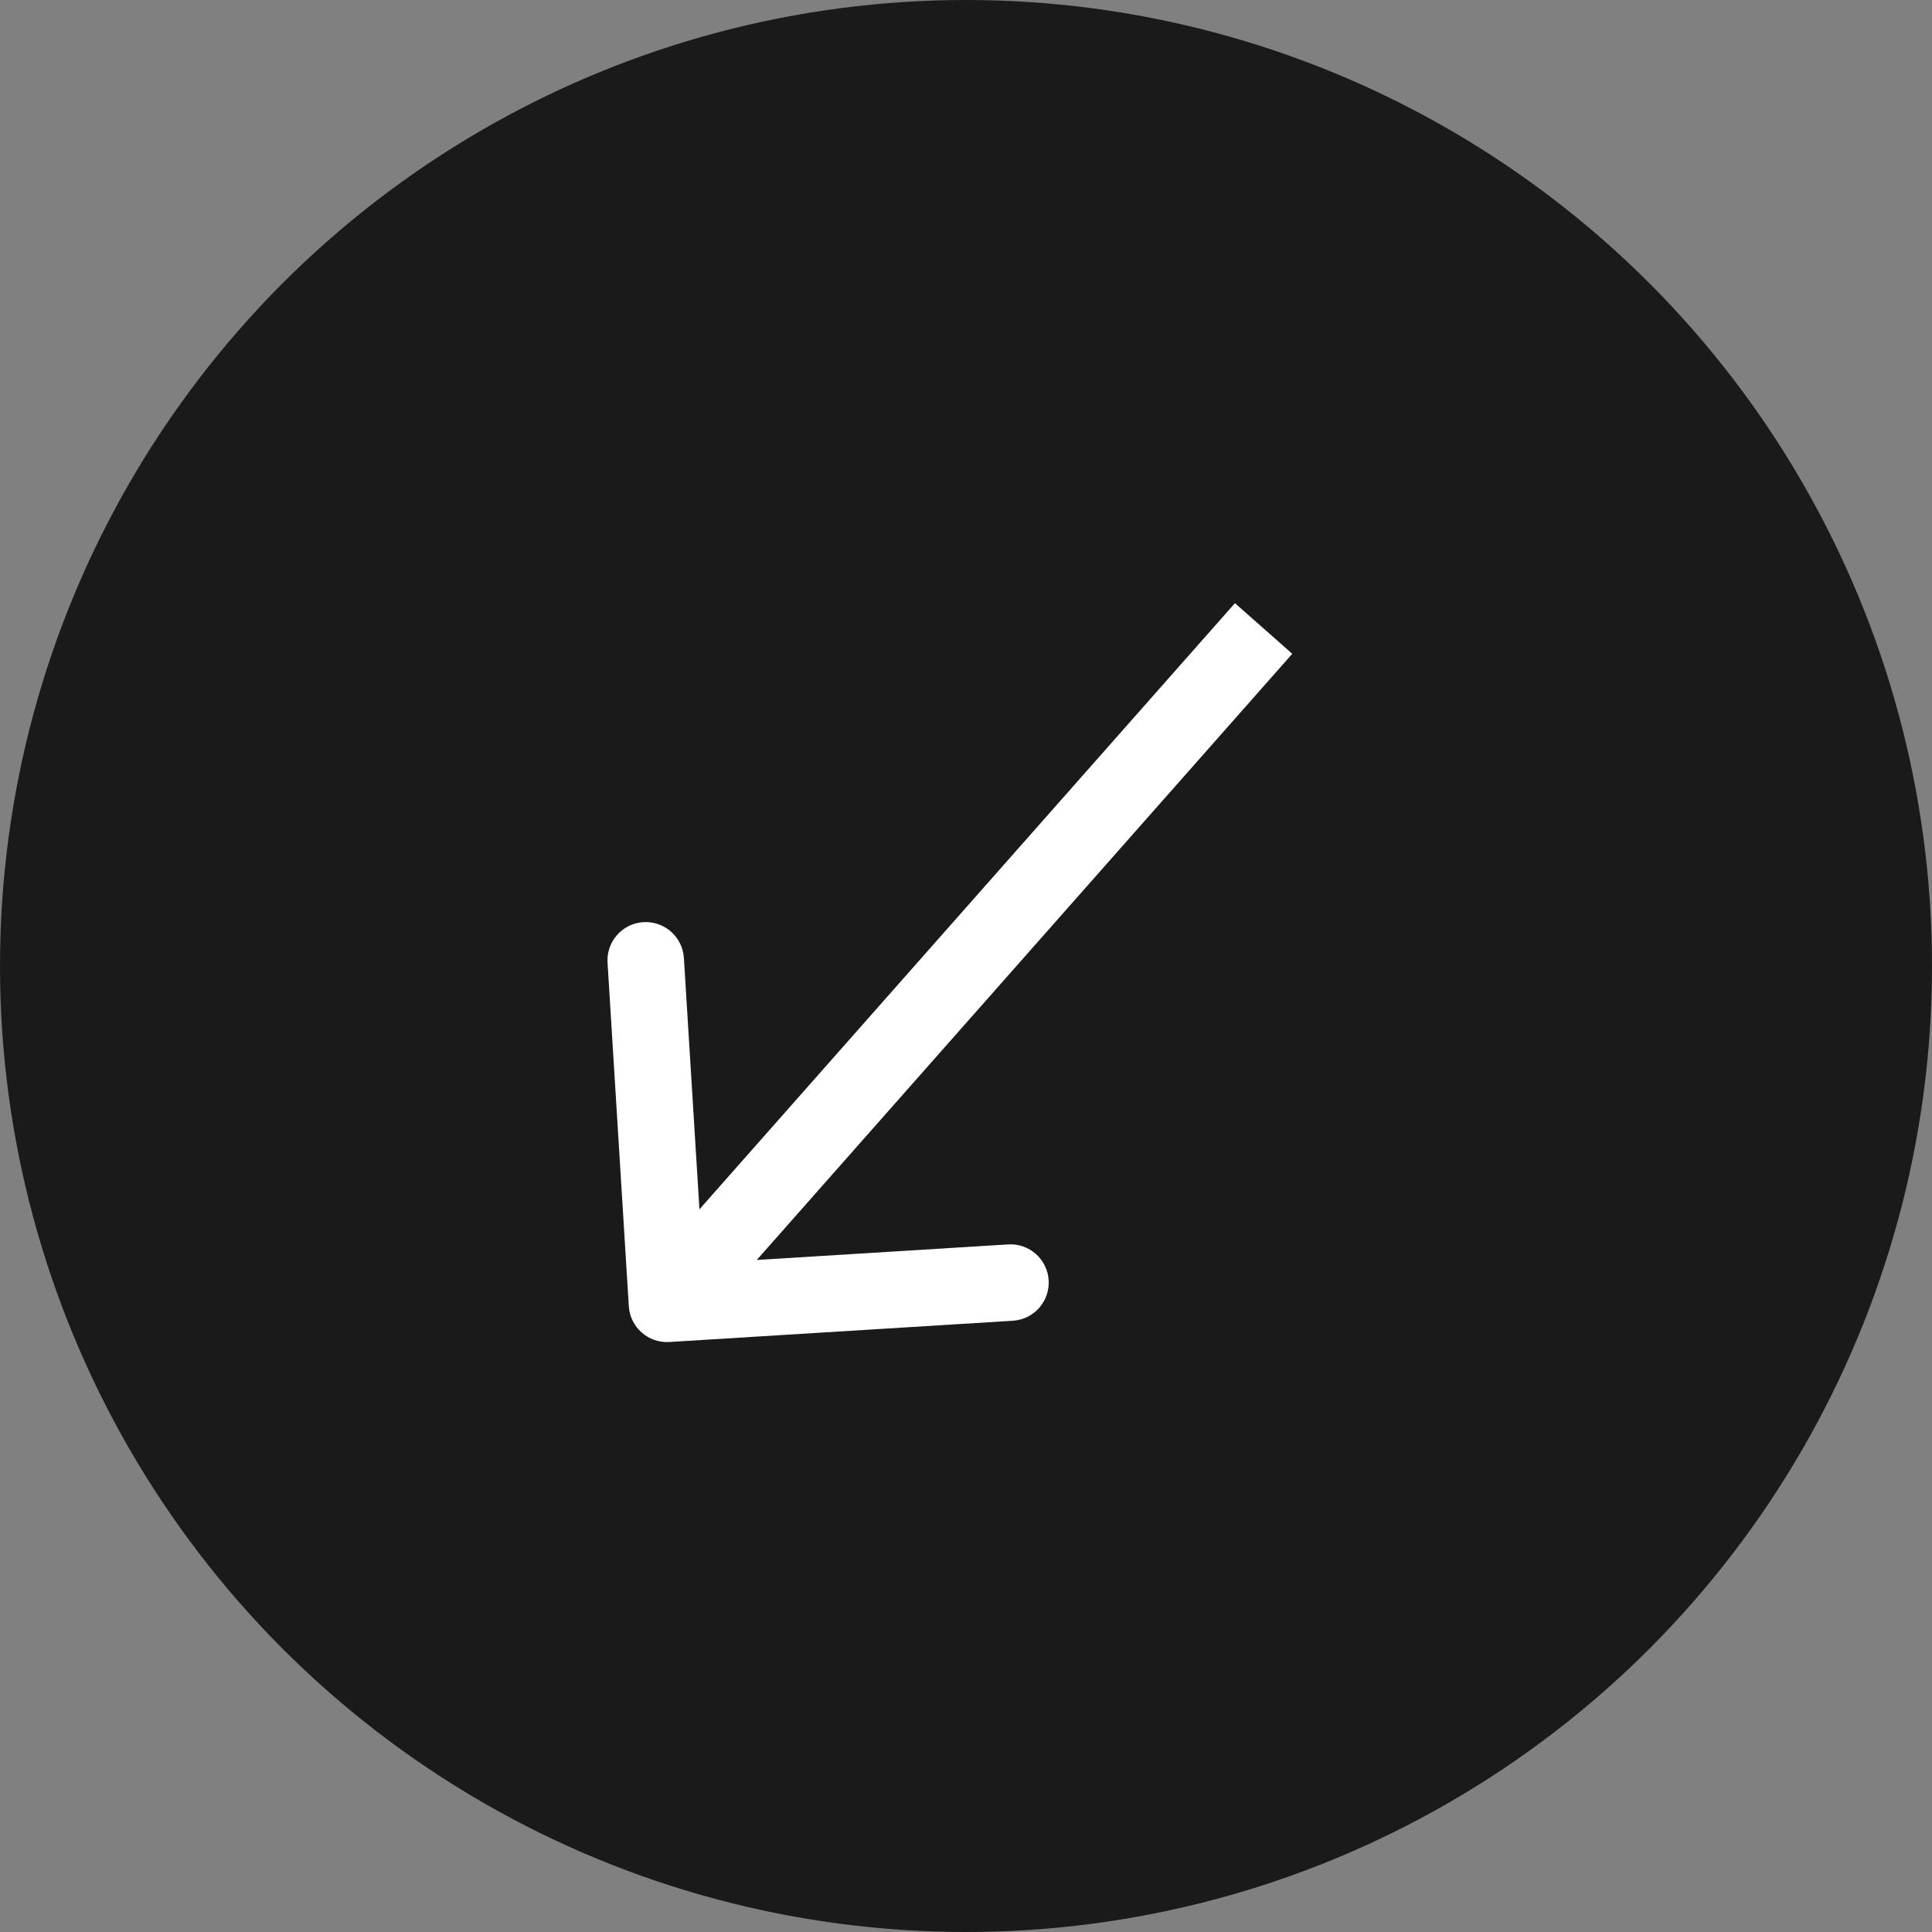 <svg xmlns="http://www.w3.org/2000/svg" width="581" height="581" viewBox="0 0 581 581" fill="none"><rect x="0" y="0" width="581" height="581" fill="#808080" stroke="none"/><circle cx="290.5" cy="290.5" r="290.5" fill="#1A1A1A"></circle><path d="M189.097 392.805C189.489 399.144 194.946 403.965 201.285 403.573L304.587 397.181C310.926 396.789 315.747 391.332 315.355 384.993C314.963 378.653 309.506 373.832 303.167 374.225L211.342 379.907L205.661 288.082C205.268 281.743 199.811 276.922 193.472 277.314C187.133 277.707 182.312 283.164 182.704 289.503L189.097 392.805ZM371.382 181.386L191.956 384.481L209.193 399.709L388.618 196.614L371.382 181.386Z" fill="white"></path></svg>